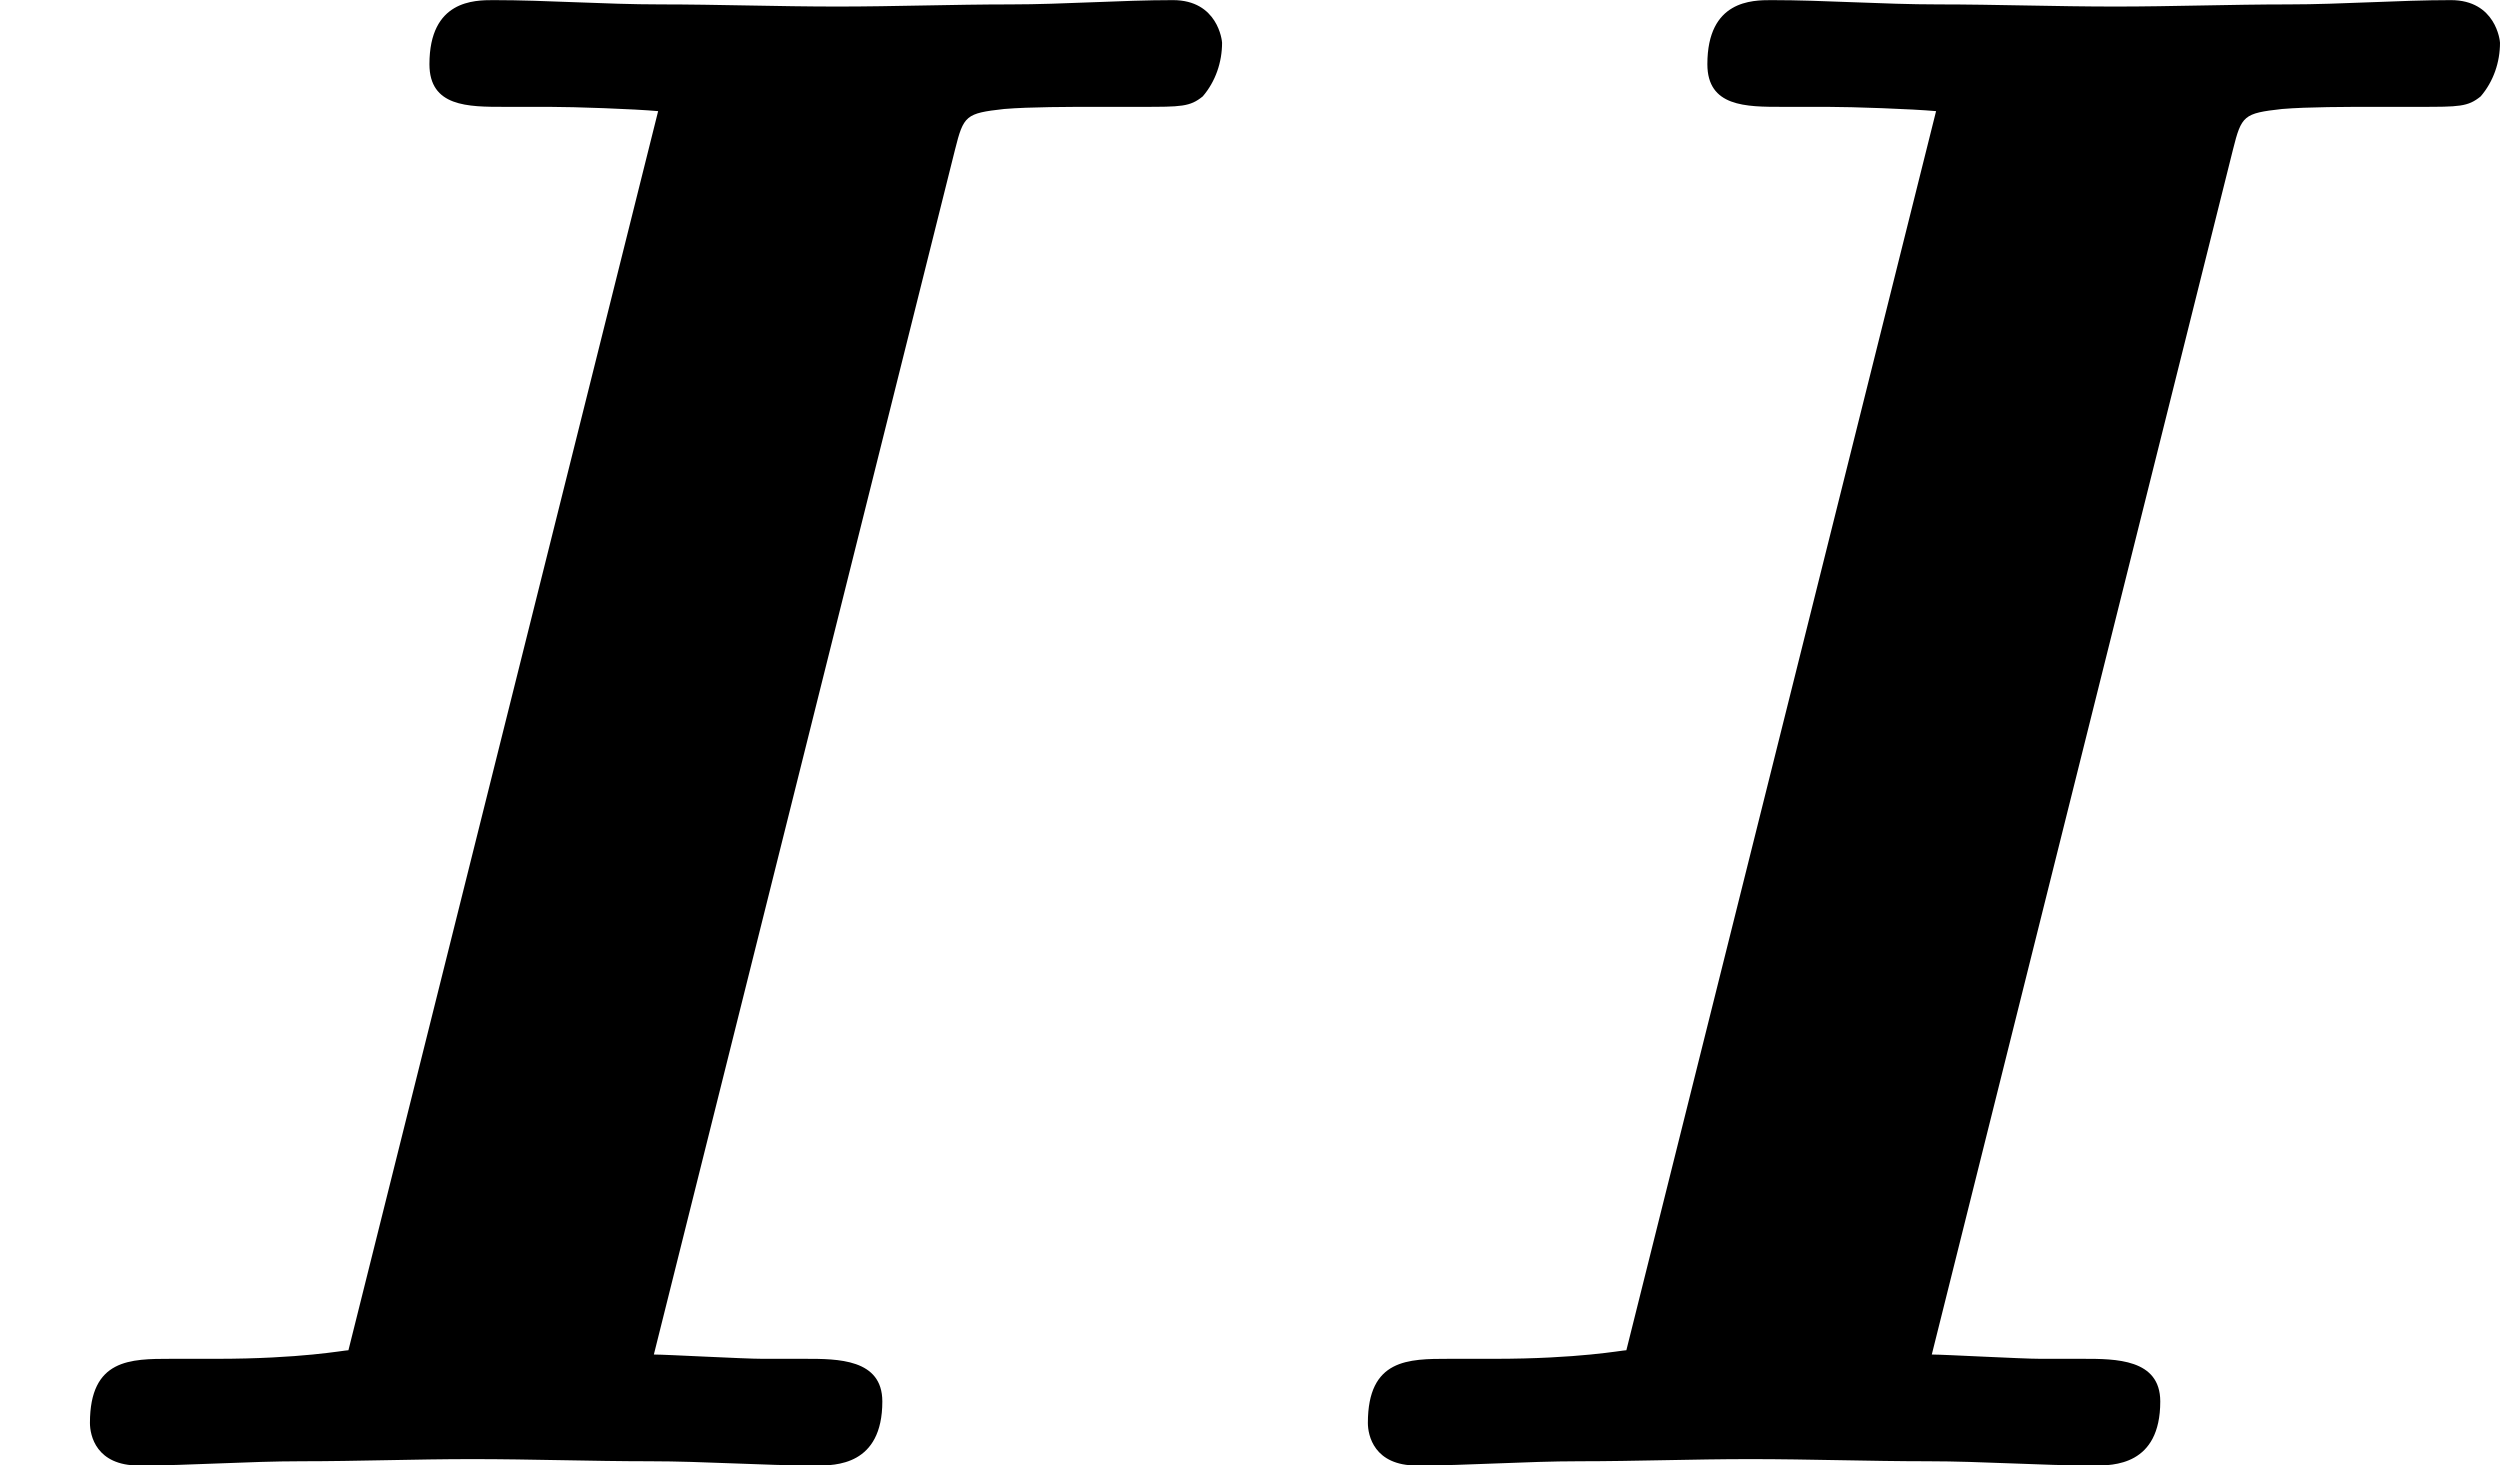<?xml version='1.0' encoding='UTF-8'?>
<!-- This file was generated by dvisvgm 2.13.3 -->
<svg version='1.1' xmlns='http://www.w3.org/2000/svg' xmlns:xlink='http://www.w3.org/1999/xlink' width='20.987pt' height='12.302pt' viewBox='34.967 233.941 20.987 12.302'>
<defs>
<path id='g0-73' d='M4.008-5.523C4.044-5.667 4.053-5.676 4.214-5.694C4.322-5.703 4.492-5.703 4.6-5.703H4.788C4.958-5.703 4.994-5.703 5.048-5.747C5.102-5.81 5.129-5.891 5.129-5.972C5.129-5.981 5.111-6.151 4.923-6.151C4.707-6.151 4.465-6.133 4.241-6.133C3.999-6.133 3.757-6.124 3.515-6.124C3.264-6.124 3.013-6.133 2.771-6.133C2.537-6.133 2.295-6.151 2.071-6.151C1.991-6.151 1.802-6.151 1.802-5.882C1.802-5.703 1.964-5.703 2.116-5.703H2.304C2.412-5.703 2.663-5.694 2.762-5.685L1.462-.484C1.444-.484 1.264-.448 .906-.448H.717C.547-.448 .377-.448 .377-.179C.377-.126 .403 0 .583 0C.798 0 1.04-.018 1.264-.018C1.506-.018 1.739-.027 1.982-.027C2.233-.027 2.484-.018 2.726-.018C2.959-.018 3.201 0 3.425 0C3.506 0 3.703 0 3.703-.269C3.703-.448 3.515-.448 3.38-.448H3.201C3.12-.448 2.798-.466 2.744-.466L4.008-5.523Z'/>
</defs>
<g id='page63' transform='matrix(2 0 0 2 0 0)'>
<use x='17.484' y='123.122' xlink:href='#g0-73'/>
<use x='22.848' y='123.122' xlink:href='#g0-73'/>
</g>
</svg>
